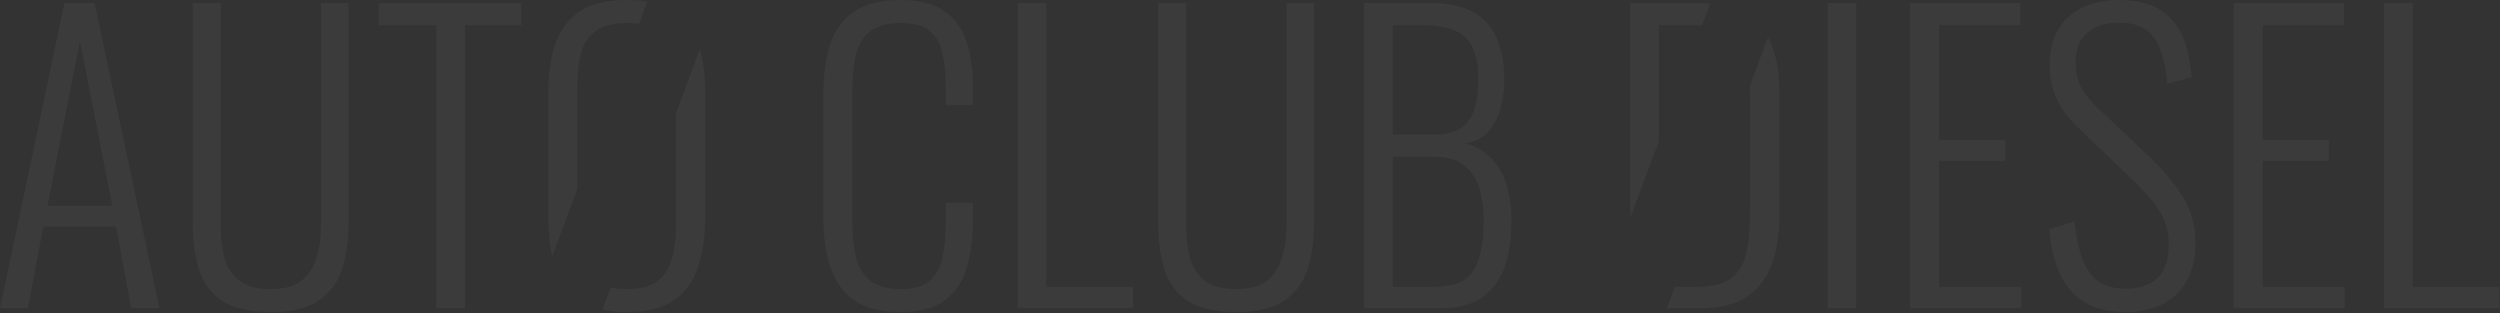 <?xml version="1.0" encoding="UTF-8"?> <svg xmlns="http://www.w3.org/2000/svg" width="949" height="119" viewBox="0 0 949 119" fill="none"><rect x="0" y="0" width="949" height="119" fill="#333333" stroke="none"/> <path opacity="0.04" fill-rule="evenodd" clip-rule="evenodd" d="M632.696 117.038H645.034C652.76 117.038 658.817 115.56 663.205 112.603C667.593 109.646 670.74 105.497 672.648 100.155C674.556 94.718 675.51 88.423 675.51 81.269V35.197C675.51 28.425 674.556 22.463 672.648 17.312C672.224 16.168 671.735 15.083 671.179 14.056L664.269 32.546C664.323 33.763 664.35 35.028 664.35 36.342V79.552C664.35 85.179 663.968 90.235 663.205 94.718C662.442 99.106 660.63 102.587 657.768 105.163C654.906 107.643 650.423 108.883 644.319 108.883H635.744L632.696 117.038ZM646.14 9.642C645.416 9.605 644.666 9.586 643.889 9.586H629.725V53.57L618.851 82.67V1.145H644.032C645.858 1.145 647.592 1.217 649.234 1.362L646.14 9.642ZM238.045 118.469C234.594 118.469 231.477 118.174 228.692 117.584L231.848 109.14C233.675 109.541 235.741 109.741 238.045 109.741C243.1 109.741 246.963 108.74 249.634 106.737C252.305 104.638 254.117 101.777 255.071 98.152C256.12 94.432 256.645 90.139 256.645 85.275V42.782L265.652 18.677C266.992 23.336 267.662 28.699 267.662 34.768V82.986C267.662 89.949 266.756 96.101 264.944 101.443C263.227 106.689 260.222 110.838 255.93 113.891C251.637 116.943 245.676 118.469 238.045 118.469ZM238.045 8.728C239.676 8.728 241.182 8.832 242.565 9.04L245.72 0.598C243.381 0.199 240.822 0 238.045 0C230.509 0 224.548 1.431 220.16 4.292C215.868 7.154 212.768 11.208 210.86 16.454C209.047 21.605 208.141 27.709 208.141 34.768V82.843C208.141 88.08 208.627 92.886 209.599 97.261L219.158 71.678V32.765C219.158 27.9 219.635 23.656 220.589 20.031C221.638 16.406 223.498 13.64 226.169 11.732C228.935 9.729 232.894 8.728 238.045 8.728ZM0 117.038L24.466 1.145H35.913L60.522 117.038H49.791L44.068 85.99H16.454L10.588 117.038H0ZM18.028 78.121H42.637L30.333 15.596L18.028 78.121ZM102.811 118.469C94.989 118.469 88.885 117.086 84.497 114.32C80.204 111.458 77.248 107.547 75.626 102.587C74.004 97.532 73.194 91.809 73.194 85.418V1.145H83.781V85.704C83.781 90.187 84.258 94.289 85.212 98.009C86.261 101.633 88.169 104.495 90.935 106.594C93.702 108.692 97.66 109.741 102.811 109.741C107.771 109.741 111.634 108.692 114.4 106.594C117.166 104.4 119.074 101.49 120.123 97.866C121.268 94.241 121.84 90.187 121.84 85.704V1.145H132.285V85.418C132.285 91.809 131.427 97.532 129.71 102.587C127.993 107.547 124.988 111.458 120.696 114.32C116.403 117.086 110.442 118.469 102.811 118.469ZM165.638 9.586V117.038H176.512V9.586H197.831V1.145H143.747V9.586H165.638ZM323.676 113.604C327.969 116.847 334.026 118.469 341.847 118.469C349.096 118.469 354.677 116.991 358.587 114.034C362.594 111.077 365.36 107.023 366.886 101.872C368.507 96.626 369.318 90.616 369.318 83.844V76.976H359.017V84.559C359.017 89.615 358.587 94.05 357.729 97.866C356.966 101.586 355.344 104.495 352.864 106.594C350.48 108.692 346.855 109.741 341.99 109.741C337.221 109.741 333.501 108.787 330.83 106.88C328.159 104.972 326.252 102.11 325.107 98.295C324.058 94.48 323.533 89.71 323.533 83.987V34.625C323.533 29.474 323.962 24.943 324.821 21.033C325.775 17.122 327.539 14.117 330.115 12.019C332.785 9.825 336.744 8.728 341.99 8.728C346.759 8.728 350.384 9.729 352.864 11.732C355.344 13.736 356.966 16.549 357.729 20.174C358.587 23.799 359.017 28.139 359.017 33.194V39.919H369.318V32.908C369.318 26.136 368.46 20.317 366.743 15.453C365.026 10.492 362.164 6.677 358.158 4.006C354.247 1.335 348.81 0 341.847 0C334.216 0 328.255 1.526 323.962 4.579C319.67 7.631 316.665 11.876 314.948 17.312C313.327 22.75 312.516 29.045 312.516 36.199V82.27C312.516 88.947 313.327 95.052 314.948 100.584C316.57 106.021 319.479 110.361 323.676 113.604ZM386.348 117.038V1.145H397.222V108.883H430.13V117.038H386.348ZM450.996 114.32C455.384 117.086 461.488 118.469 469.31 118.469C476.941 118.469 482.902 117.086 487.195 114.32C491.487 111.458 494.492 107.547 496.209 102.587C497.926 97.532 498.784 91.809 498.784 85.418V1.145H488.339V85.704C488.339 90.187 487.767 94.241 486.623 97.866C485.573 101.49 483.666 104.4 480.899 106.594C478.133 108.692 474.27 109.741 469.31 109.741C464.159 109.741 460.201 108.692 457.435 106.594C454.668 104.495 452.761 101.633 451.711 98.009C450.758 94.289 450.281 90.187 450.281 85.704V1.145H439.693V85.418C439.693 91.809 440.504 97.532 442.125 102.587C443.747 107.547 446.704 111.458 450.996 114.32ZM517.829 117.038V1.145H542.725C547.971 1.145 552.407 1.812 556.031 3.148C559.656 4.483 562.565 6.439 564.759 9.014C566.953 11.589 568.527 14.689 569.481 18.314C570.53 21.843 571.055 25.754 571.055 30.047C571.055 33.767 570.578 37.391 569.624 40.92C568.765 44.354 567.287 47.311 565.188 49.791C563.09 52.176 560.133 53.75 556.318 54.513C560.801 55.753 564.33 57.899 566.905 60.952C569.481 63.908 571.245 67.39 572.199 71.396C573.248 75.307 573.773 79.361 573.773 83.558C573.773 88.136 573.344 92.476 572.485 96.578C571.722 100.584 570.292 104.114 568.193 107.166C566.19 110.218 563.424 112.651 559.894 114.463C556.365 116.18 551.882 117.038 546.445 117.038H517.829ZM528.703 108.883H544.299C551.834 108.883 556.842 106.832 559.322 102.73C561.898 98.629 563.185 92.238 563.185 83.558C563.185 78.884 562.613 74.735 561.468 71.11C560.324 67.485 558.368 64.671 555.602 62.668C552.931 60.57 549.259 59.521 544.585 59.521H528.703V108.883ZM528.703 51.079H544.442C548.925 51.079 552.359 50.221 554.744 48.504C557.128 46.691 558.797 44.259 559.751 41.207C560.705 38.059 561.182 34.339 561.182 30.047C561.182 25.373 560.514 21.509 559.179 18.457C557.939 15.405 555.745 13.163 552.597 11.732C549.45 10.302 544.919 9.586 539.005 9.586H528.703V51.079ZM693.75 117.038V1.145H704.624V117.038H693.75ZM725.038 1.145V117.038H767.247V108.883H736.055V61.094H761.237V53.082H736.055V9.586H766.96V1.145H725.038ZM806.799 118.469C800.503 118.469 795.257 117.181 791.06 114.606C786.959 111.935 783.859 108.263 781.76 103.589C779.662 98.82 778.374 93.287 777.897 86.992L787.483 84.13C787.96 88.9 788.819 93.24 790.059 97.15C791.299 100.966 793.254 104.018 795.925 106.307C798.596 108.501 802.268 109.598 806.942 109.598C812.093 109.598 816.099 108.263 818.961 105.592C821.822 102.921 823.253 98.677 823.253 92.858C823.253 87.707 821.965 83.272 819.39 79.552C816.91 75.832 813.476 71.921 809.088 67.819L788.628 48.218C785.003 44.688 782.332 41.063 780.615 37.343C778.899 33.528 778.04 29.379 778.04 24.896C778.04 16.883 780.425 10.731 785.194 6.439C789.963 2.146 796.306 0 804.223 0C808.325 0 811.997 0.525 815.24 1.574C818.579 2.623 821.393 4.34 823.682 6.725C826.067 9.014 827.927 12.019 829.262 15.739C830.598 19.459 831.504 23.989 831.981 29.331L822.681 31.763C822.299 26.899 821.488 22.75 820.248 19.316C819.104 15.786 817.244 13.116 814.668 11.303C812.188 9.491 808.707 8.585 804.223 8.585C799.454 8.585 795.543 9.825 792.491 12.305C789.439 14.785 787.912 18.648 787.912 23.894C787.912 27.042 788.485 29.903 789.629 32.479C790.869 35.054 793.016 37.82 796.068 40.777L816.528 60.093C821.107 64.385 825.065 69.155 828.404 74.401C831.742 79.647 833.411 85.561 833.411 92.143C833.411 97.961 832.267 102.826 829.978 106.737C827.784 110.647 824.684 113.604 820.677 115.607C816.671 117.515 812.045 118.469 806.799 118.469ZM847.857 1.145V117.038H890.065V108.883H858.874V61.094H884.056V53.082H858.874V9.586H889.779V1.145H847.857ZM905.008 117.038V1.145H915.882V108.883H948.79V117.038H905.008Z" fill="white"></path> </svg> 